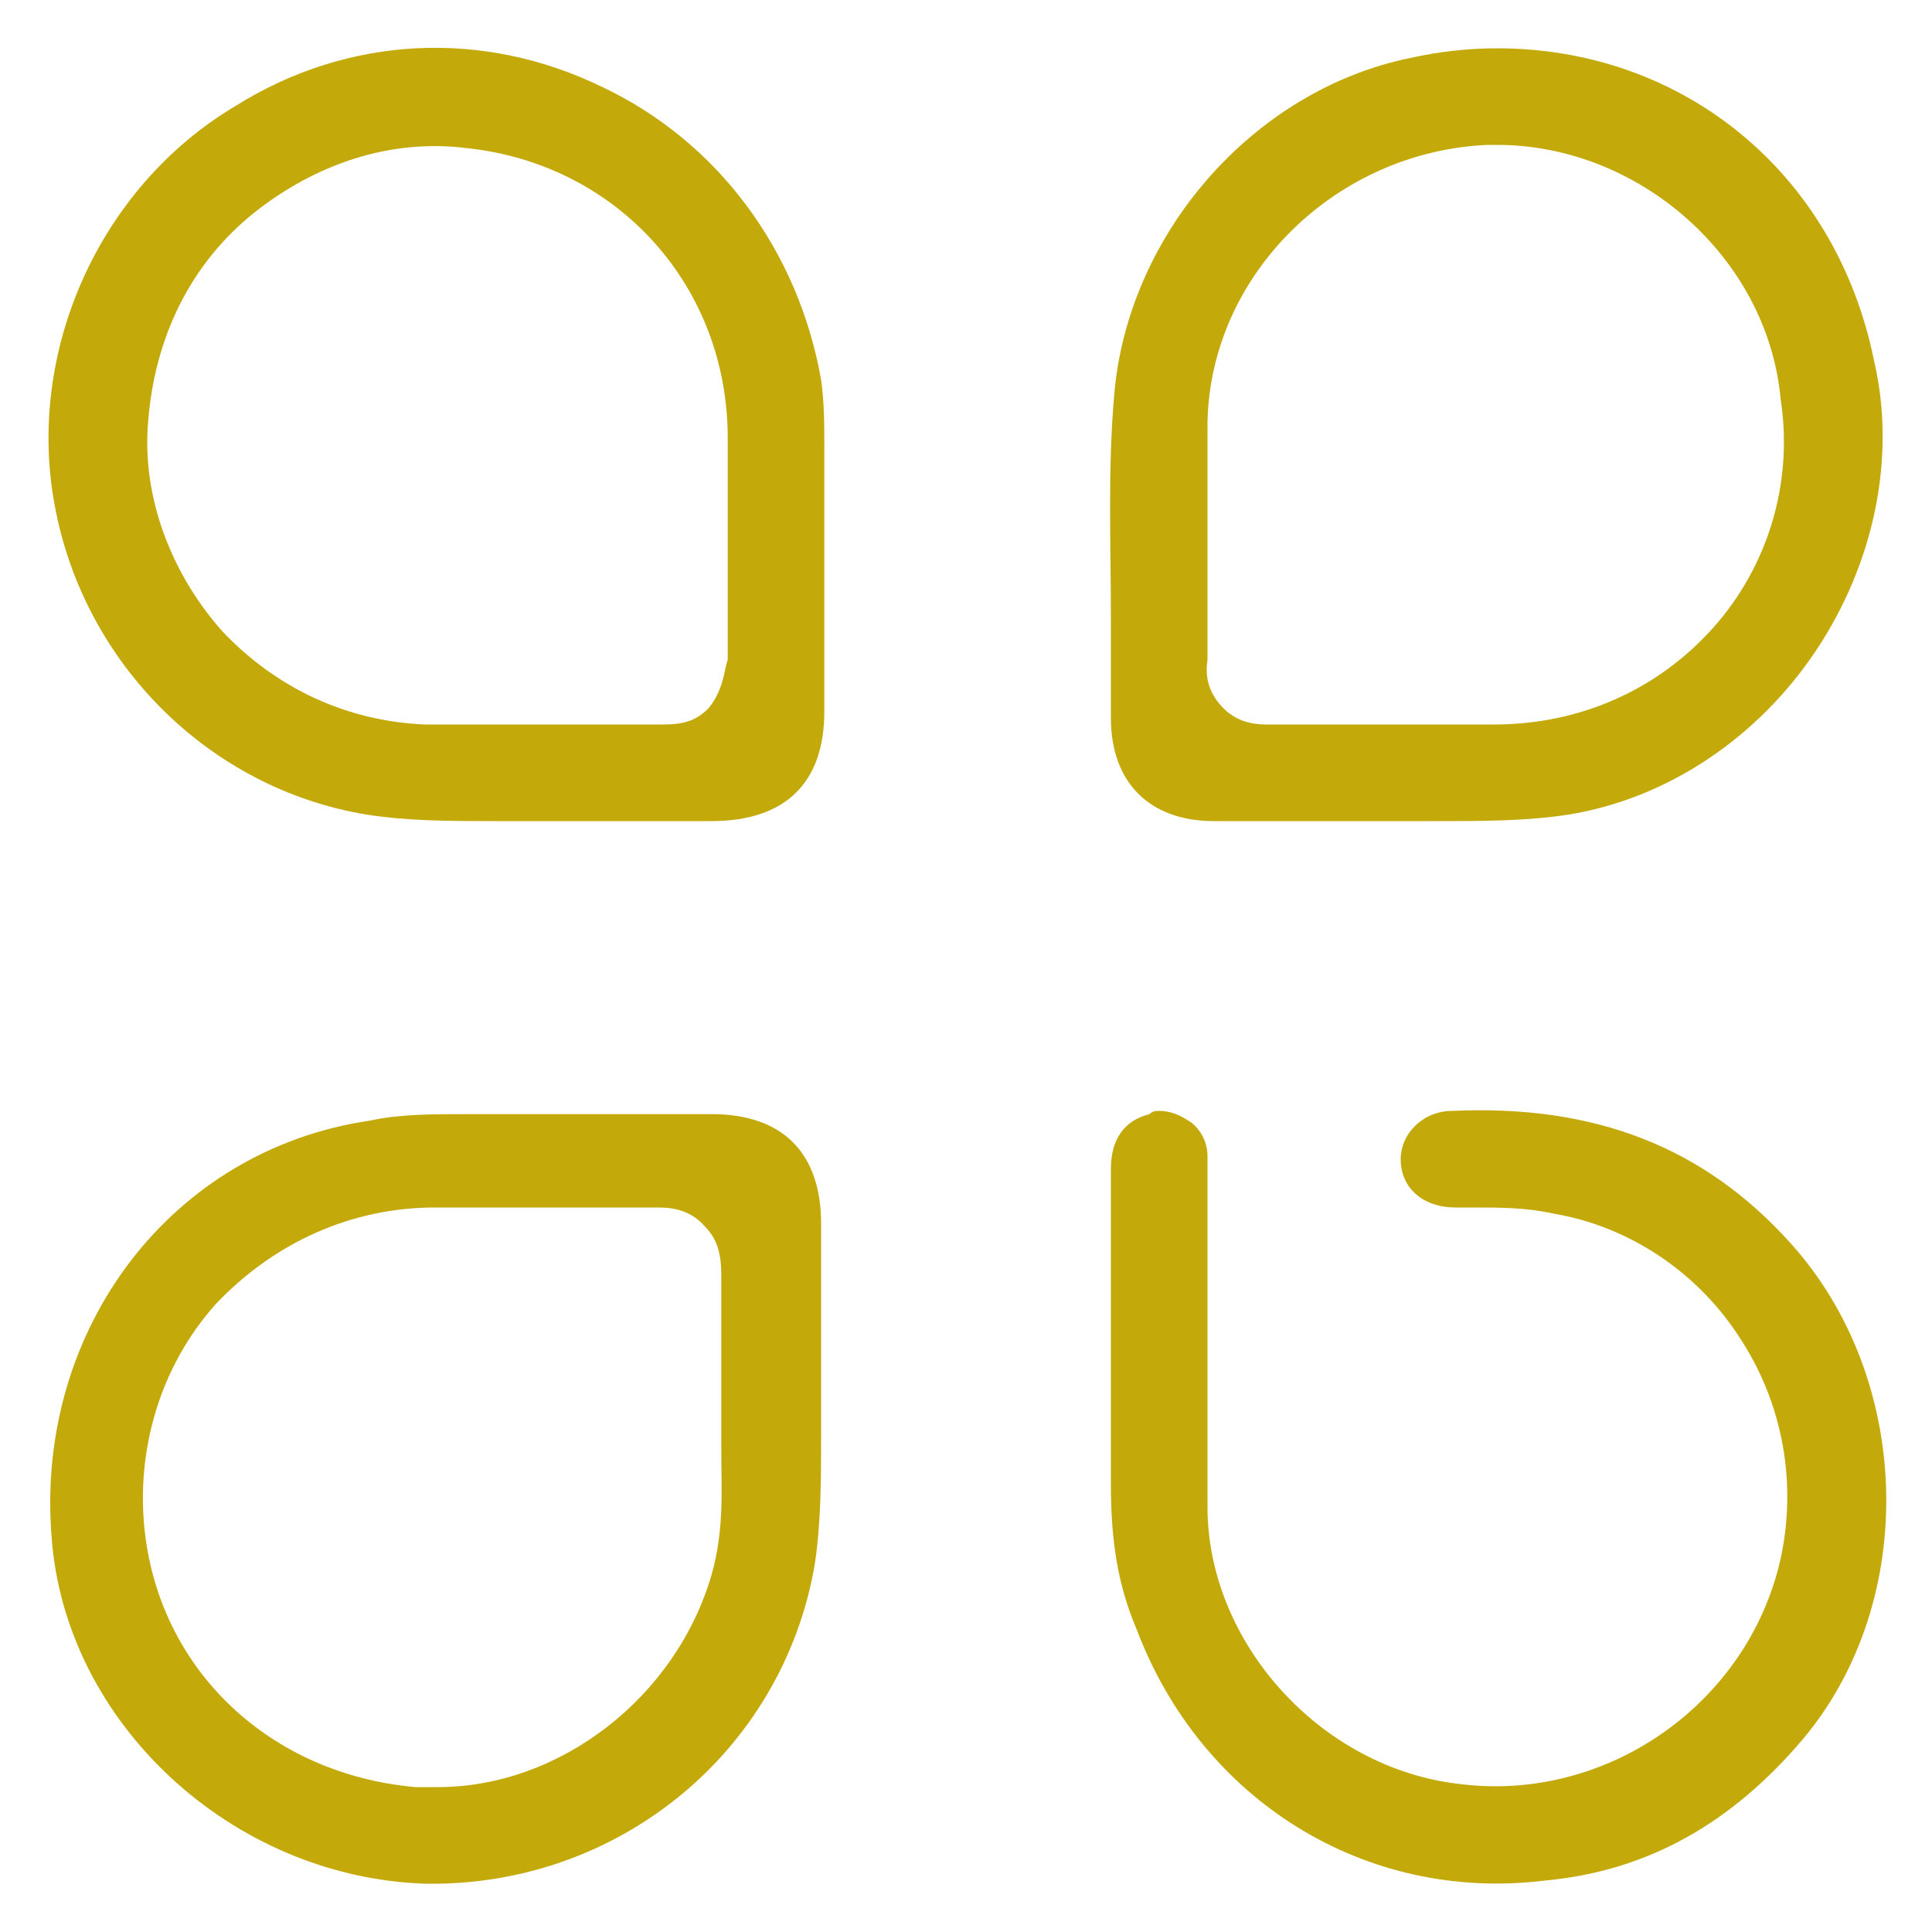 <?xml version="1.0" encoding="utf-8"?>
<!-- Generator: Adobe Illustrator 26.0.3, SVG Export Plug-In . SVG Version: 6.00 Build 0)  -->
<svg version="1.1" id="Layer_1" xmlns="http://www.w3.org/2000/svg" xmlns:xlink="http://www.w3.org/1999/xlink" x="0px" y="0px"
	 viewBox="0 0 60 60" style="enable-background:new 0 0 60 60;" xml:space="preserve">
<style type="text/css">
	.st0{fill:#C4A90B;}
</style>
<g>
	<g>
		<g>
			<path class="st0" d="M35.7,34.6c-0.8,0.2-1.2,0.8-1.2,1.7c0,3.3,0,6.6,0,9.8c0,1.7,0.2,3.1,0.8,4.5c2,5.3,7.1,8.5,12.7,7.8
				c3.2-0.3,5.8-1.8,8-4.4c3.6-4.3,3.4-11.2-0.4-15.4c-2.7-3-6.1-4.3-10.5-4.1c-0.9,0-1.6,0.7-1.6,1.5c0,0.9,0.7,1.5,1.7,1.5h0.6
				c0.8,0,1.6,0,2.5,0.2c2.3,0.4,4.4,1.8,5.7,3.8c1.4,2.1,1.8,4.6,1.3,6.9c-1,4.5-5.4,7.6-10,7c-4.3-0.5-7.8-4.4-7.8-8.6
				c0-1.2,0-2.5,0-3.7v-3.4c0-1.3,0-2.5,0-3.8c0-0.6-0.4-1-0.6-1.1c-0.3-0.2-0.6-0.3-0.9-0.3C35.9,34.5,35.8,34.5,35.7,34.6z"/>
			<path class="st0" d="M1.6,47.7C2,53.5,7.2,58.3,13.2,58.5c6,0.1,11.1-4.1,12.1-9.9c0.2-1.3,0.2-2.7,0.2-4c0-0.7,0-1.3,0-2v-1.7
				V38c0-2.2-1.2-3.4-3.4-3.4c-1.3,0-2.7,0-4,0h-3.4h-0.1c-1.2,0-2.2,0-3.1,0.2C5.3,35.7,1.1,41.3,1.6,47.7z M13.5,37.5
				c1.1,0,2.2,0,3.3,0c1.2,0,2.4,0,3.6,0c0.3,0,1,0,1.5,0.6c0.4,0.4,0.5,0.9,0.5,1.5c0,0.9,0,1.7,0,2.7v1.3l0,0c0,0.5,0,0.9,0,1.4
				c0,1.2,0.1,2.5-0.3,3.9c-1.1,3.8-4.7,6.6-8.5,6.6c-0.2,0-0.4,0-0.7,0c-4.5-0.4-7.9-3.6-8.4-7.9C4.2,45,5,42.4,6.7,40.5
				C8.5,38.6,10.9,37.5,13.5,37.5z"/>
			<path class="st0" d="M46.5,1.5c-0.9,0-1.8,0.1-2.7,0.3c-4.9,1-8.8,5.5-9.2,10.5c-0.2,2.3-0.1,4.6-0.1,6.9c0,1,0,2.1,0,3.1
				c0,2,1.2,3.2,3.2,3.2c1.1,0,2.2,0,3.4,0H43c0.5,0,1.1,0,1.7,0c1.3,0,2.7,0,4-0.2c3.1-0.5,5.9-2.4,7.7-5.1s2.5-6,1.8-9
				C57,5.3,52.2,1.5,46.5,1.5z M53.2,19.5c-1.7,1.9-4.1,3-6.8,3c-0.7,0-1.5,0-2.2,0h-2c-0.9,0-1.8,0-2.7,0h-0.1
				c-0.3,0-0.9,0-1.4-0.5c-0.4-0.4-0.6-0.9-0.5-1.5c0-1,0-2,0-2.9c0-1.5,0-3,0-4.5c0.1-4.6,4-8.4,8.7-8.6c0.1,0,0.2,0,0.3,0
				c4.4,0,8.4,3.5,8.8,7.9C55.7,15,54.9,17.6,53.2,19.5z"/>
			<g>
				<path class="st0" d="M18.7,2.7C15,0.9,10.8,1.1,7.3,3.3c-4.2,2.5-6.5,7.6-5.6,12.4c0.9,4.9,4.8,8.8,9.7,9.6
					c1.3,0.2,2.6,0.2,3.9,0.2c0.3,0,0.5,0,0.8,0s0.7,0,1,0h5c2.3,0,3.5-1.2,3.5-3.4v-0.4c0-2.6,0-5.2,0-7.8c0-0.7,0-1.4-0.1-2.1
					C24.8,7.8,22.3,4.4,18.7,2.7z M22,22c-0.4,0.4-0.8,0.5-1.4,0.5l0,0l0,0c-1,0-2,0-3,0c-1.5,0-3,0-4.4,0c-2.4-0.1-4.6-1.1-6.3-2.9
					c-1.6-1.8-2.5-4.2-2.3-6.5c0.2-2.6,1.3-4.9,3.3-6.5c1.9-1.5,4.2-2.3,6.6-2c4.7,0.5,8.1,4.3,8.1,9c0,0.7,0,1.5,0,2.2v2
					c0,0.9,0,1.8,0,2.7C22.5,20.7,22.5,21.4,22,22z"/>
				<path class="st0" d="M20.5,21L20.5,21L20.5,21z"/>
			</g>
		</g>
	</g>
</g>
</svg>
